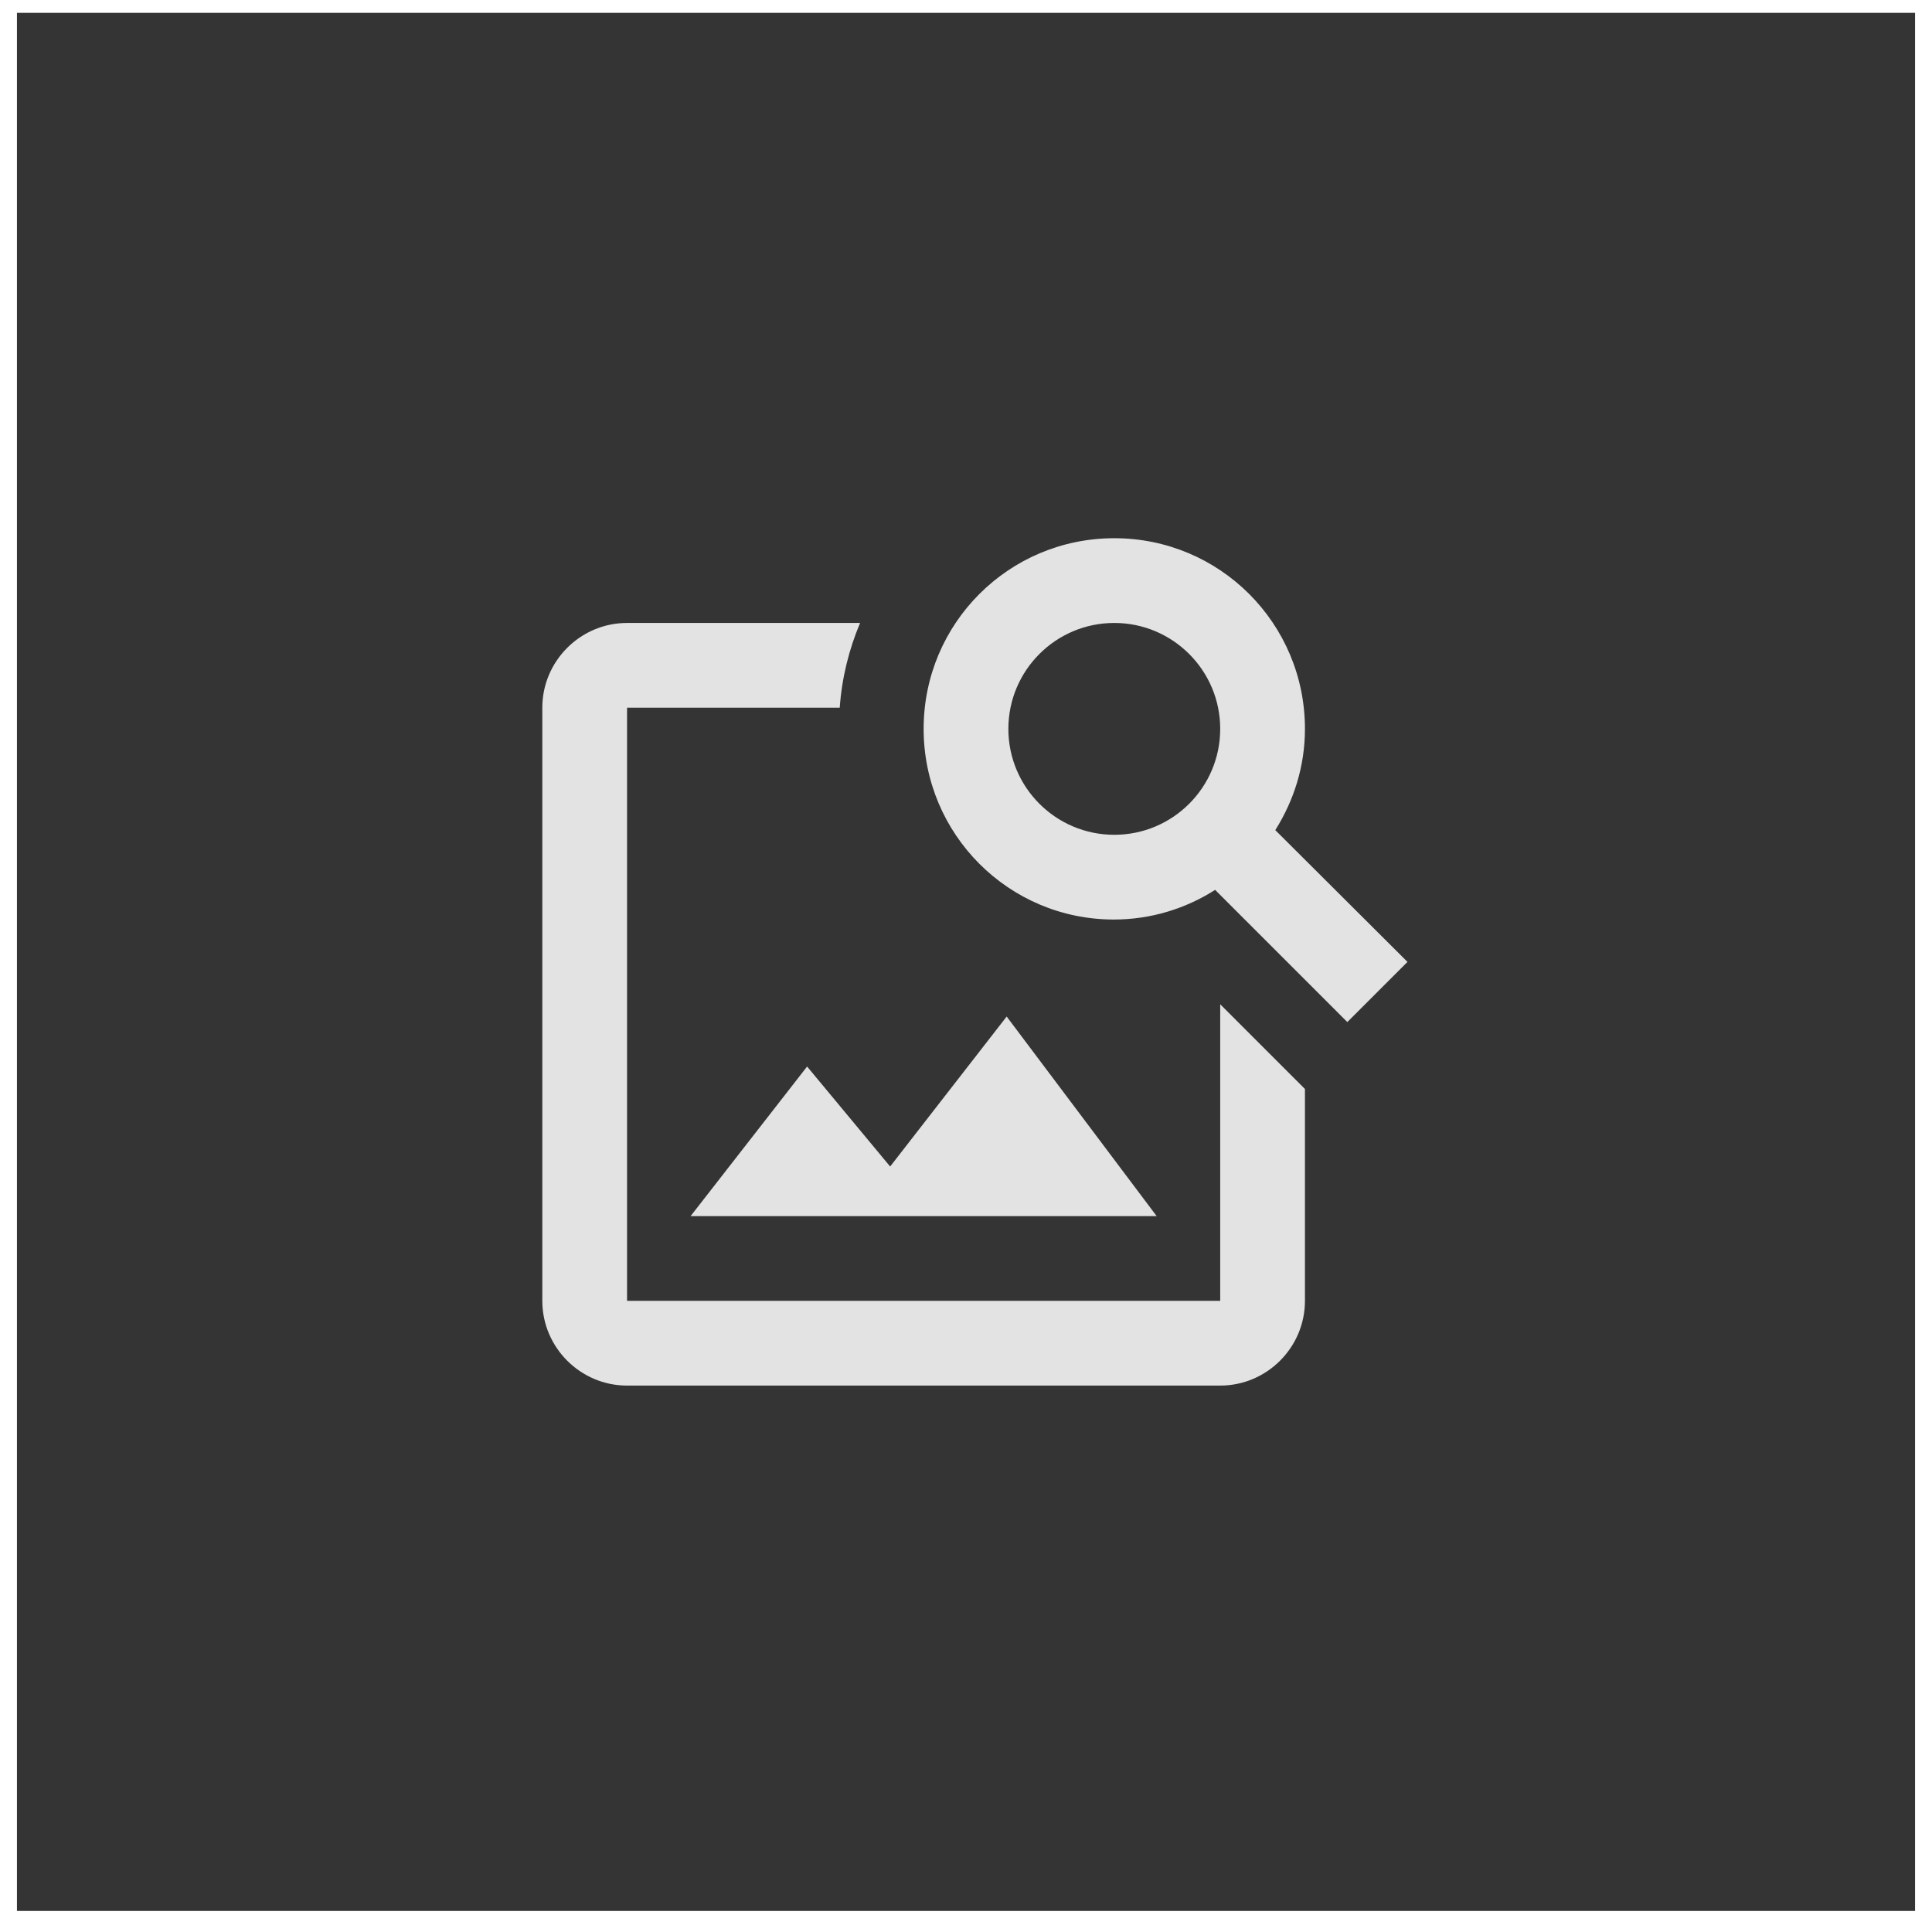 <svg xmlns="http://www.w3.org/2000/svg" width="56" height="56" viewBox="0.0 0.0 57.0 57.0" fill="none">
<rect x="0.5" y="0.379" width="56" height="56" fill="#343434" />
<g clip-path="url(#clip0_16192_3606)">
<path d="M36 29.629V38.379H18.5V20.879H24.775C24.837 19.991 25.05 19.154 25.375 18.379H18.5C17.125 18.379 16 19.504 16 20.879V38.379C16 39.754 17.125 40.879 18.5 40.879H36C37.375 40.879 38.5 39.754 38.5 38.379V32.129L36 29.629ZM34.125 35.879H20.375L23.812 31.466L26.262 34.416L29.7 29.991L34.125 35.879ZM37.625 24.491C38.175 23.616 38.5 22.604 38.5 21.504C38.5 18.391 35.987 15.879 32.875 15.879C29.762 15.879 27.25 18.391 27.25 21.504C27.25 24.616 29.762 27.129 32.862 27.129C33.962 27.129 34.987 26.804 35.85 26.254L39.75 30.154L41.525 28.379L37.625 24.491ZM32.875 24.629C31.15 24.629 29.75 23.229 29.75 21.504C29.75 19.779 31.15 18.379 32.875 18.379C34.6 18.379 36 19.779 36 21.504C36 23.229 34.6 24.629 32.875 24.629Z" fill="#E3E3E3" />
</g>
<defs>
<clipPath id="clip0_16192_3606">
<rect width="30" height="30" fill="white" transform="translate(13.5 13.379)" />
</clipPath>
</defs>
</svg>